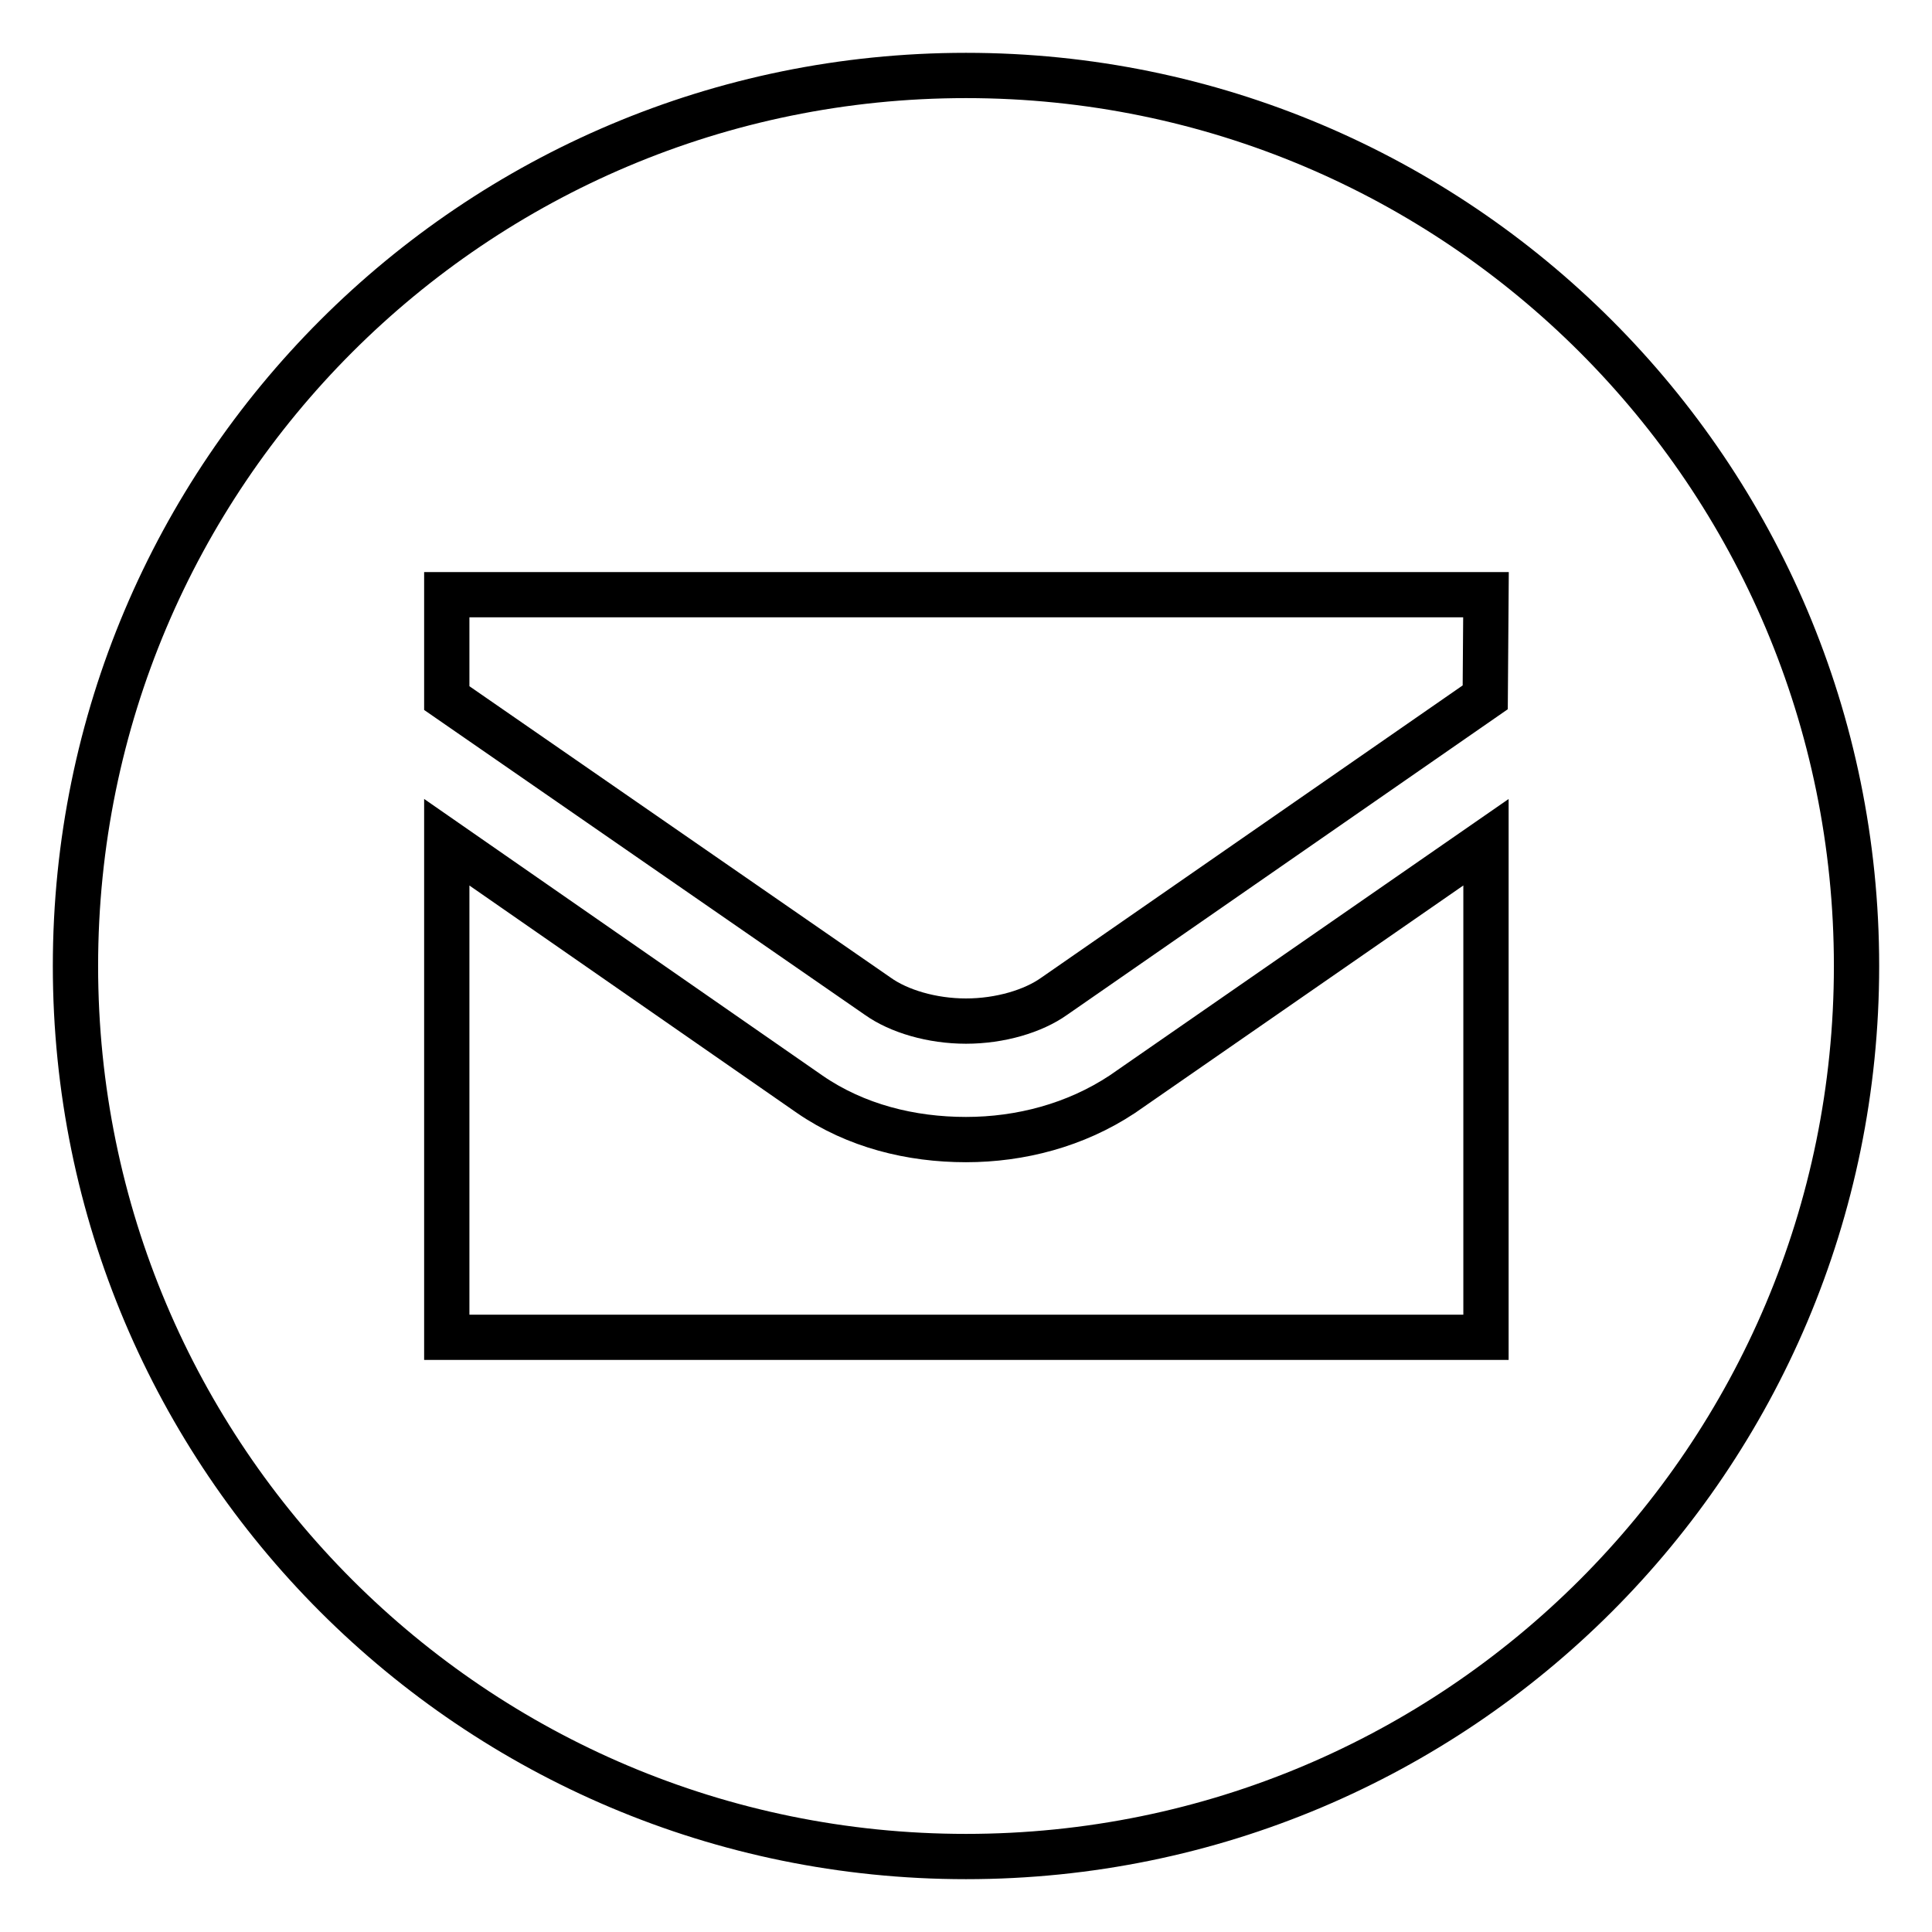<?xml version="1.0" encoding="utf-8"?>
<!-- Svg Vector Icons : http://www.onlinewebfonts.com/icon -->
<!DOCTYPE svg PUBLIC "-//W3C//DTD SVG 1.1//EN" "http://www.w3.org/Graphics/SVG/1.1/DTD/svg11.dtd">
<svg version="1.1" xmlns="http://www.w3.org/2000/svg" xmlns:xlink="http://www.w3.org/1999/xlink" x="0px" y="0px" viewBox="0 0 256 256" enable-background="new 0 0 256 256" xml:space="preserve">
<g><g><path stroke-width="6" fill-opacity="0" stroke="#000000"  d="M128,162"/><path stroke-width="6" fill-opacity="0" stroke="#000000"  d="M128,162"/><path stroke-width="6" fill-opacity="0" stroke="#000000"  d="M128,10C62.8,10,10,62.8,10,128c0,65.2,52.8,118,118,118c65.2,0,118-52.8,118-118C246,62.8,193.2,10,128,10z M196.8,177.2H59.2v-65.6l48.1,33.4c6.1,4.2,13.4,6,20.7,6c7.2,0,14.5-1.9,20.7-6l48.2-33.4V177.2L196.8,177.2z M196.8,92.4L139.7,132c-2.8,2-7.2,3.3-11.7,3.3c-4.5,0-8.9-1.3-11.7-3.3L59.2,92.5V78.8h137.7L196.8,92.4L196.8,92.4z"/></g></g>
</svg>
